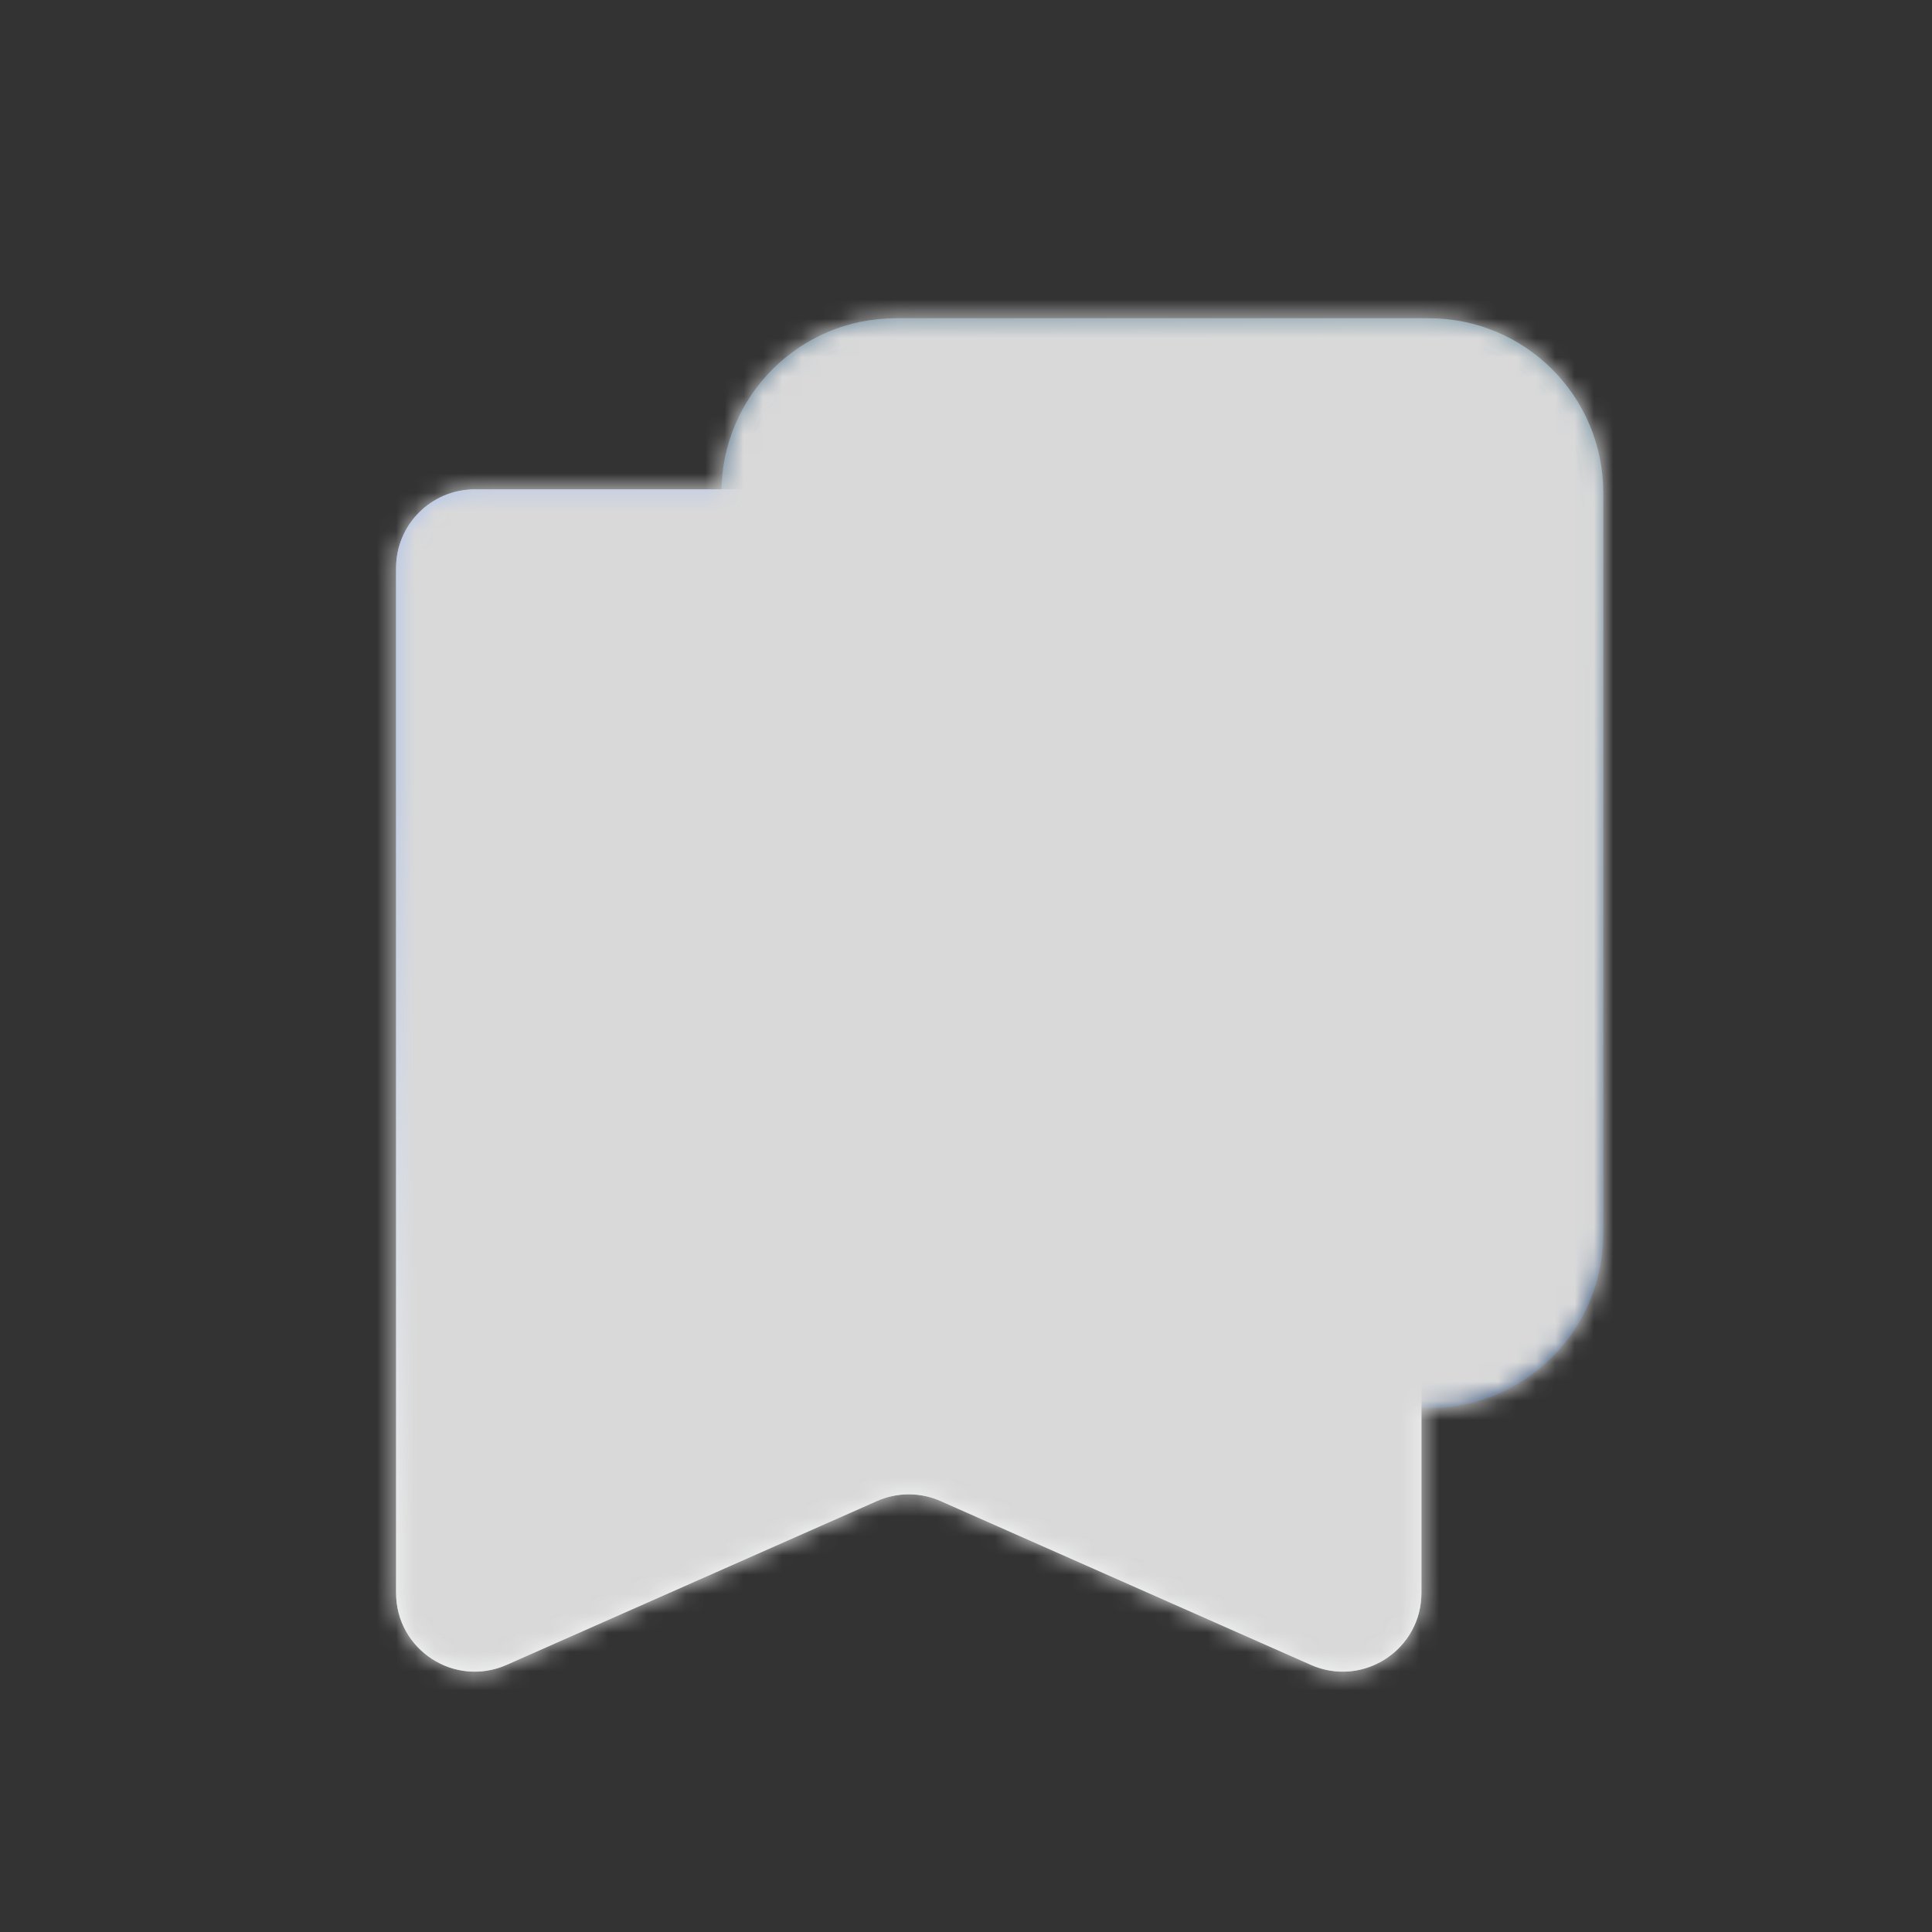 <svg width="100" height="100" viewBox="0 0 100 100" fill="none" xmlns="http://www.w3.org/2000/svg">
<rect x="0" y="0" width="100" height="100" fill="#333333" stroke="none"/>
<g opacity="0.55">
<path d="M73.96 16.973H46.365C41.657 16.973 37.841 20.789 37.841 25.497V63.865C37.841 68.572 41.657 72.389 46.365 72.389H73.96C78.668 72.389 82.484 68.572 82.484 63.865V25.497C82.484 20.789 78.668 16.973 73.96 16.973Z" fill="url(#paint0_linear_1393_22441)"/>
<path d="M73.96 16.973H46.365C41.657 16.973 37.841 20.789 37.841 25.497V63.865C37.841 68.572 41.657 72.389 46.365 72.389H73.96C78.668 72.389 82.484 68.572 82.484 63.865V25.497C82.484 20.789 78.668 16.973 73.96 16.973Z" stroke="url(#paint1_linear_1393_22441)"/>
</g>
<path d="M20.502 29.402C20.502 27.154 22.325 25.331 24.573 25.331H69.501C71.749 25.331 73.572 27.154 73.572 29.402V82.45C73.572 85.393 70.546 87.364 67.854 86.173L48.684 77.694C47.635 77.23 46.439 77.23 45.39 77.694L26.22 86.173C23.529 87.364 20.502 85.393 20.502 82.45V29.402Z" fill="url(#paint2_linear_1393_22441)" fill-opacity="0.7"/>
<path d="M24.573 25.938H69.501C71.414 25.938 72.965 27.489 72.965 29.402V82.45C72.965 84.875 70.548 86.525 68.315 85.705L68.1 85.618L48.93 77.138C47.8 76.638 46.521 76.607 45.372 77.045L45.145 77.138L25.975 85.618C23.685 86.631 21.109 84.954 21.109 82.45V29.402C21.109 27.489 22.66 25.938 24.573 25.938Z" stroke="url(#paint3_linear_1393_22441)" stroke-opacity="0.9" stroke-width="1.215"/>
<g opacity="0.3">
<path d="M49.387 44.603C50.285 44.603 51.143 44.784 51.929 45.112C52.412 45.314 52.467 45.943 52.072 46.288L48.146 49.723C47.761 50.053 47.447 50.466 47.225 50.932C47.004 51.397 46.88 51.907 46.862 52.426C46.844 52.946 46.931 53.463 47.119 53.945C47.307 54.426 47.59 54.861 47.951 55.22C48.318 55.586 48.752 55.872 49.226 56.06C49.701 56.249 50.207 56.336 50.714 56.318C51.222 56.3 51.721 56.176 52.182 55.954C52.642 55.732 53.056 55.415 53.398 55.024L53.968 54.36C54.475 53.768 55.33 54.188 55.092 54.93C54.97 55.309 54.831 55.703 54.675 56.113C54.67 56.14 54.66 56.166 54.646 56.19C54.642 56.2 54.639 56.212 54.635 56.222C54.605 56.297 54.552 56.354 54.478 56.395C54.31 56.59 54.131 56.775 53.942 56.95C53.935 56.957 53.929 56.965 53.925 56.975C53.921 56.984 53.919 56.993 53.919 57.003C53.891 60.326 53.373 64.129 52.523 67.24C51.815 69.83 50.605 72.922 48.855 72.922C47.399 72.922 46.917 70.843 46.312 68.214C45.669 65.438 44.939 62.291 43.129 62.291C41.318 62.291 40.588 65.439 39.945 68.214C39.336 70.843 38.854 72.922 37.399 72.922C34.401 72.922 32.397 63.458 32.335 57.003C32.335 56.993 32.332 56.983 32.328 56.974C32.324 56.965 32.319 56.956 32.312 56.95C30.859 55.602 30.033 53.698 30.033 51.677C30.033 47.774 33.096 44.602 36.864 44.603C38.416 44.603 39.506 44.952 40.471 45.26C41.037 45.44 41.583 45.615 42.191 45.709C42.205 45.712 42.219 45.718 42.23 45.728C42.241 45.737 42.249 45.751 42.252 45.765C42.256 45.779 42.255 45.794 42.25 45.808C42.245 45.822 42.236 45.834 42.224 45.843C41.651 46.276 41.096 46.616 40.575 46.842C39.938 47.118 39.384 47.207 38.929 47.107C38.541 47.021 38.159 47.277 38.076 47.681C37.993 48.084 38.241 48.48 38.63 48.565C39.406 48.737 40.244 48.601 41.131 48.217C42.09 47.801 43.087 47.102 44.097 46.201C44.326 45.998 44.55 45.789 44.767 45.577C44.776 45.568 44.788 45.561 44.801 45.558C45.208 45.462 45.618 45.344 46.037 45.223C47.099 44.917 48.194 44.603 49.387 44.603Z" fill="#5587FF"/>
<path d="M57.211 44.65L55.319 44.081C55.251 44.062 55.188 44.029 55.133 43.985C55.078 43.941 55.032 43.886 54.999 43.825C54.965 43.763 54.944 43.695 54.937 43.624C54.93 43.554 54.938 43.484 54.959 43.416C54.995 43.304 55.068 43.208 55.165 43.142L57.586 41.483C57.658 41.435 57.717 41.369 57.757 41.293C57.798 41.216 57.819 41.13 57.818 41.044L57.779 38.174C57.78 38.103 57.794 38.033 57.821 37.968C57.848 37.903 57.888 37.843 57.938 37.794C57.988 37.743 58.048 37.704 58.113 37.677C58.179 37.65 58.249 37.636 58.32 37.636C58.439 37.635 58.557 37.672 58.654 37.742L61.031 39.459C61.103 39.51 61.186 39.544 61.273 39.557C61.361 39.571 61.45 39.563 61.534 39.536L64.342 38.614C64.478 38.568 64.627 38.577 64.757 38.639C64.886 38.701 64.987 38.811 65.036 38.946C65.075 39.056 65.075 39.176 65.036 39.286L64.084 42.005C64.055 42.087 64.048 42.174 64.062 42.259C64.076 42.344 64.111 42.424 64.164 42.492L65.938 44.794C65.98 44.849 66.011 44.913 66.029 44.98C66.046 45.048 66.05 45.119 66.04 45.188C66.029 45.257 66.005 45.324 65.968 45.383C65.931 45.443 65.883 45.494 65.826 45.535C65.728 45.605 65.611 45.642 65.491 45.64L62.527 45.604C62.439 45.602 62.352 45.622 62.273 45.66C62.194 45.699 62.125 45.757 62.073 45.827L60.361 48.172C60.275 48.287 60.147 48.365 60.005 48.388C59.862 48.412 59.716 48.38 59.597 48.298C59.5 48.232 59.427 48.135 59.391 48.022L58.842 46.313L51.902 54.069C51.724 54.265 51.507 54.424 51.266 54.536C51.025 54.647 50.764 54.709 50.498 54.718C50.233 54.728 49.968 54.684 49.72 54.589C49.472 54.494 49.245 54.351 49.053 54.167C48.864 53.987 48.716 53.769 48.618 53.528C48.52 53.286 48.474 53.026 48.484 52.766C48.493 52.505 48.558 52.249 48.674 52.016C48.789 51.782 48.953 51.575 49.155 51.41L57.211 44.65ZM50.011 42.994C48.885 42.994 47.97 42.109 47.97 41.017C47.97 39.926 48.885 39.04 50.011 39.04C51.14 39.04 52.054 39.926 52.054 41.017C52.054 42.109 51.139 42.994 50.011 42.994ZM54.755 38.902C54.111 38.902 53.588 38.396 53.588 37.772C53.588 37.148 54.111 36.642 54.755 36.642C55.399 36.642 55.922 37.148 55.922 37.772C55.922 38.396 55.399 38.902 54.755 38.902ZM63.197 53.024C62.069 53.024 61.155 52.138 61.155 51.047C61.155 49.956 62.069 49.07 63.197 49.07C64.324 49.07 65.239 49.956 65.239 51.047C65.239 52.138 64.324 53.024 63.197 53.024Z" fill="#5587FF"/>
</g>
<path d="M48.387 43.603C49.285 43.603 50.143 43.784 50.929 44.112C51.412 44.314 51.467 44.943 51.072 45.288L47.146 48.723C46.761 49.053 46.447 49.466 46.225 49.932C46.004 50.397 45.88 50.907 45.862 51.426C45.844 51.946 45.931 52.463 46.119 52.945C46.307 53.426 46.59 53.861 46.951 54.22C47.318 54.586 47.752 54.872 48.226 55.06C48.701 55.249 49.207 55.336 49.714 55.318C50.222 55.3 50.721 55.176 51.182 54.954C51.642 54.732 52.056 54.415 52.398 54.024L52.968 53.36C53.475 52.768 54.33 53.188 54.092 53.93C53.97 54.309 53.831 54.703 53.675 55.113C53.67 55.14 53.66 55.166 53.646 55.19C53.642 55.2 53.639 55.212 53.635 55.222C53.605 55.297 53.552 55.354 53.478 55.395C53.31 55.59 53.131 55.775 52.942 55.95C52.935 55.957 52.929 55.965 52.925 55.975C52.921 55.984 52.919 55.993 52.919 56.003C52.891 59.326 52.373 63.129 51.523 66.24C50.815 68.83 49.605 71.922 47.855 71.922C46.399 71.922 45.917 69.843 45.312 67.214C44.669 64.438 43.939 61.291 42.129 61.291C40.318 61.291 39.588 64.439 38.945 67.214C38.336 69.843 37.854 71.922 36.399 71.922C33.401 71.922 31.397 62.458 31.335 56.003C31.335 55.993 31.332 55.983 31.328 55.974C31.324 55.965 31.319 55.956 31.312 55.95C29.859 54.602 29.033 52.698 29.033 50.677C29.033 46.774 32.096 43.602 35.864 43.603C37.416 43.603 38.506 43.952 39.471 44.26C40.037 44.44 40.583 44.615 41.191 44.709C41.205 44.712 41.219 44.718 41.23 44.728C41.241 44.737 41.249 44.751 41.252 44.765C41.256 44.779 41.255 44.794 41.25 44.808C41.245 44.822 41.236 44.834 41.224 44.843C40.651 45.276 40.096 45.616 39.575 45.842C38.938 46.118 38.384 46.207 37.929 46.107C37.541 46.021 37.159 46.277 37.076 46.681C36.993 47.084 37.241 47.48 37.63 47.565C38.406 47.737 39.244 47.601 40.131 47.217C41.09 46.801 42.087 46.102 43.097 45.201C43.326 44.998 43.55 44.789 43.767 44.577C43.776 44.568 43.788 44.561 43.801 44.558C44.208 44.462 44.618 44.344 45.037 44.223C46.099 43.917 47.194 43.603 48.387 43.603Z" fill="white"/>
<path d="M56.211 43.65L54.319 43.081C54.251 43.062 54.188 43.029 54.133 42.985C54.078 42.941 54.032 42.886 53.999 42.825C53.965 42.763 53.944 42.695 53.937 42.624C53.93 42.554 53.938 42.484 53.959 42.416C53.995 42.304 54.068 42.208 54.165 42.142L56.586 40.483C56.658 40.435 56.717 40.369 56.757 40.293C56.798 40.216 56.819 40.13 56.818 40.044L56.779 37.174C56.78 37.103 56.794 37.033 56.821 36.968C56.848 36.903 56.888 36.843 56.938 36.794C56.988 36.743 57.048 36.704 57.113 36.677C57.179 36.65 57.249 36.636 57.32 36.636C57.439 36.635 57.557 36.672 57.654 36.742L60.031 38.459C60.103 38.51 60.186 38.544 60.273 38.557C60.361 38.571 60.45 38.563 60.534 38.536L63.342 37.614C63.478 37.568 63.627 37.577 63.757 37.639C63.886 37.701 63.986 37.811 64.036 37.946C64.075 38.056 64.075 38.176 64.036 38.286L63.084 41.005C63.055 41.087 63.048 41.174 63.062 41.259C63.076 41.344 63.111 41.424 63.164 41.492L64.938 43.794C64.98 43.849 65.011 43.913 65.029 43.98C65.046 44.048 65.05 44.119 65.04 44.188C65.029 44.257 65.005 44.324 64.968 44.383C64.931 44.443 64.883 44.494 64.826 44.535C64.728 44.605 64.611 44.642 64.491 44.64L61.527 44.604C61.439 44.602 61.352 44.622 61.273 44.66C61.194 44.699 61.125 44.757 61.073 44.827L59.361 47.172C59.275 47.287 59.147 47.365 59.005 47.388C58.862 47.412 58.716 47.38 58.597 47.298C58.5 47.232 58.427 47.135 58.391 47.022L57.842 45.313L50.902 53.069C50.724 53.265 50.507 53.424 50.266 53.536C50.025 53.647 49.764 53.709 49.498 53.718C49.233 53.728 48.968 53.684 48.72 53.589C48.472 53.494 48.245 53.351 48.053 53.167C47.864 52.987 47.716 52.769 47.618 52.528C47.52 52.286 47.474 52.026 47.484 51.766C47.493 51.505 47.558 51.249 47.674 51.016C47.789 50.782 47.953 50.575 48.155 50.41L56.211 43.65ZM49.011 41.994C47.885 41.994 46.97 41.109 46.97 40.017C46.97 38.926 47.885 38.04 49.011 38.04C50.14 38.04 51.054 38.926 51.054 40.017C51.054 41.109 50.139 41.994 49.011 41.994ZM53.755 37.902C53.111 37.902 52.588 37.396 52.588 36.772C52.588 36.148 53.111 35.642 53.755 35.642C54.399 35.642 54.922 36.148 54.922 36.772C54.922 37.396 54.399 37.902 53.755 37.902ZM62.197 52.024C61.069 52.024 60.155 51.138 60.155 50.047C60.155 48.956 61.069 48.07 62.197 48.07C63.324 48.07 64.239 48.956 64.239 50.047C64.239 51.138 63.324 52.024 62.197 52.024Z" fill="white"/>
<g style="mix-blend-mode:saturation">
<mask id="mask0_1393_22441" style="mask-type:alpha" maskUnits="userSpaceOnUse" x="20" y="16" width="63" height="71">
<path d="M73.96 16.473C78.944 16.473 82.984 20.514 82.984 25.497V63.865C82.984 68.848 78.944 72.889 73.96 72.889H73.572V82.45C73.572 82.722 73.545 82.987 73.496 83.241C73.491 83.265 73.486 83.29 73.481 83.314C73.468 83.375 73.454 83.435 73.439 83.495C73.433 83.517 73.425 83.539 73.419 83.561C73.403 83.619 73.386 83.677 73.367 83.735C73.357 83.766 73.345 83.797 73.334 83.828C73.317 83.874 73.301 83.921 73.283 83.966C73.268 84.005 73.25 84.042 73.233 84.08C73.217 84.117 73.202 84.154 73.185 84.19C73.171 84.218 73.158 84.247 73.144 84.275C73.122 84.317 73.101 84.359 73.078 84.4C73.055 84.442 73.031 84.484 73.006 84.526C72.987 84.558 72.966 84.591 72.946 84.622C72.931 84.647 72.915 84.671 72.899 84.696C72.871 84.739 72.841 84.781 72.811 84.824C72.787 84.857 72.762 84.89 72.737 84.922C72.714 84.953 72.69 84.983 72.666 85.013C72.64 85.045 72.614 85.075 72.587 85.106C72.562 85.135 72.537 85.164 72.511 85.193C72.476 85.231 72.439 85.267 72.402 85.304C72.382 85.324 72.362 85.345 72.342 85.365C72.311 85.394 72.28 85.424 72.248 85.453C72.217 85.481 72.185 85.509 72.153 85.537C72.124 85.561 72.095 85.586 72.065 85.61C72.032 85.637 71.998 85.664 71.963 85.69C71.933 85.713 71.902 85.735 71.871 85.757C71.841 85.779 71.811 85.8 71.78 85.821C71.744 85.845 71.708 85.87 71.671 85.893C71.636 85.915 71.6 85.936 71.564 85.957C71.531 85.977 71.498 85.996 71.465 86.014C71.433 86.031 71.401 86.048 71.369 86.065C71.327 86.087 71.285 86.109 71.242 86.129C71.211 86.144 71.178 86.158 71.147 86.172C71.109 86.189 71.071 86.205 71.032 86.221C70.993 86.237 70.953 86.253 70.913 86.268C70.877 86.281 70.84 86.294 70.804 86.307C70.772 86.318 70.741 86.328 70.709 86.338C70.656 86.355 70.603 86.371 70.549 86.385C70.536 86.389 70.523 86.391 70.51 86.395C70.446 86.412 70.381 86.426 70.316 86.44C70.299 86.443 70.282 86.446 70.265 86.45C70.204 86.461 70.143 86.473 70.082 86.482C70.064 86.484 70.046 86.486 70.028 86.489C69.964 86.497 69.9 86.506 69.835 86.511C69.818 86.513 69.801 86.513 69.784 86.514C69.724 86.518 69.664 86.522 69.603 86.524C69.57 86.525 69.537 86.524 69.504 86.524C69.453 86.524 69.402 86.524 69.351 86.522C69.33 86.521 69.31 86.519 69.289 86.518C69.225 86.514 69.162 86.511 69.098 86.504C69.089 86.503 69.08 86.501 69.071 86.5C68.749 86.465 68.424 86.392 68.103 86.274L68.097 86.272L68.088 86.268L67.873 86.181L67.853 86.173L67.149 85.862L48.684 77.695C47.635 77.231 46.439 77.231 45.391 77.695L32.639 83.334L26.221 86.173C25.716 86.396 25.2 86.508 24.693 86.524H24.44C22.349 86.455 20.502 84.749 20.502 82.45V29.402C20.502 29.05 20.546 28.709 20.63 28.384C21.082 26.628 22.676 25.33 24.573 25.33H37.345C37.434 20.424 41.437 16.473 46.365 16.473H73.96Z" fill="white"/>
</mask>
<g mask="url(#mask0_1393_22441)">
<path d="M98.436 1H1V101H98.436V1Z" fill="#D9D9D9"/>
</g>
</g>
<defs>
<linearGradient id="paint0_linear_1393_22441" x1="74.808" y1="24.019" x2="50.718" y2="69.975" gradientUnits="userSpaceOnUse">
<stop stop-color="#02A7FC"/>
<stop offset="1" stop-color="#0057FF"/>
</linearGradient>
<linearGradient id="paint1_linear_1393_22441" x1="71.13" y1="16.973" x2="51.625" y2="73.713" gradientUnits="userSpaceOnUse">
<stop stop-color="#AAE2FF"/>
<stop offset="1" stop-color="#053D98"/>
</linearGradient>
<linearGradient id="paint2_linear_1393_22441" x1="30.945" y1="72.728" x2="66.64" y2="25.705" gradientUnits="userSpaceOnUse">
<stop stop-color="#E3EEFF"/>
<stop offset="1" stop-color="#C6DAFF"/>
</linearGradient>
<linearGradient id="paint3_linear_1393_22441" x1="44.245" y1="73.185" x2="34.703" y2="36.756" gradientUnits="userSpaceOnUse">
<stop stop-color="white"/>
<stop offset="1" stop-color="#AFC6F1"/>
</linearGradient>
</defs>
</svg>
